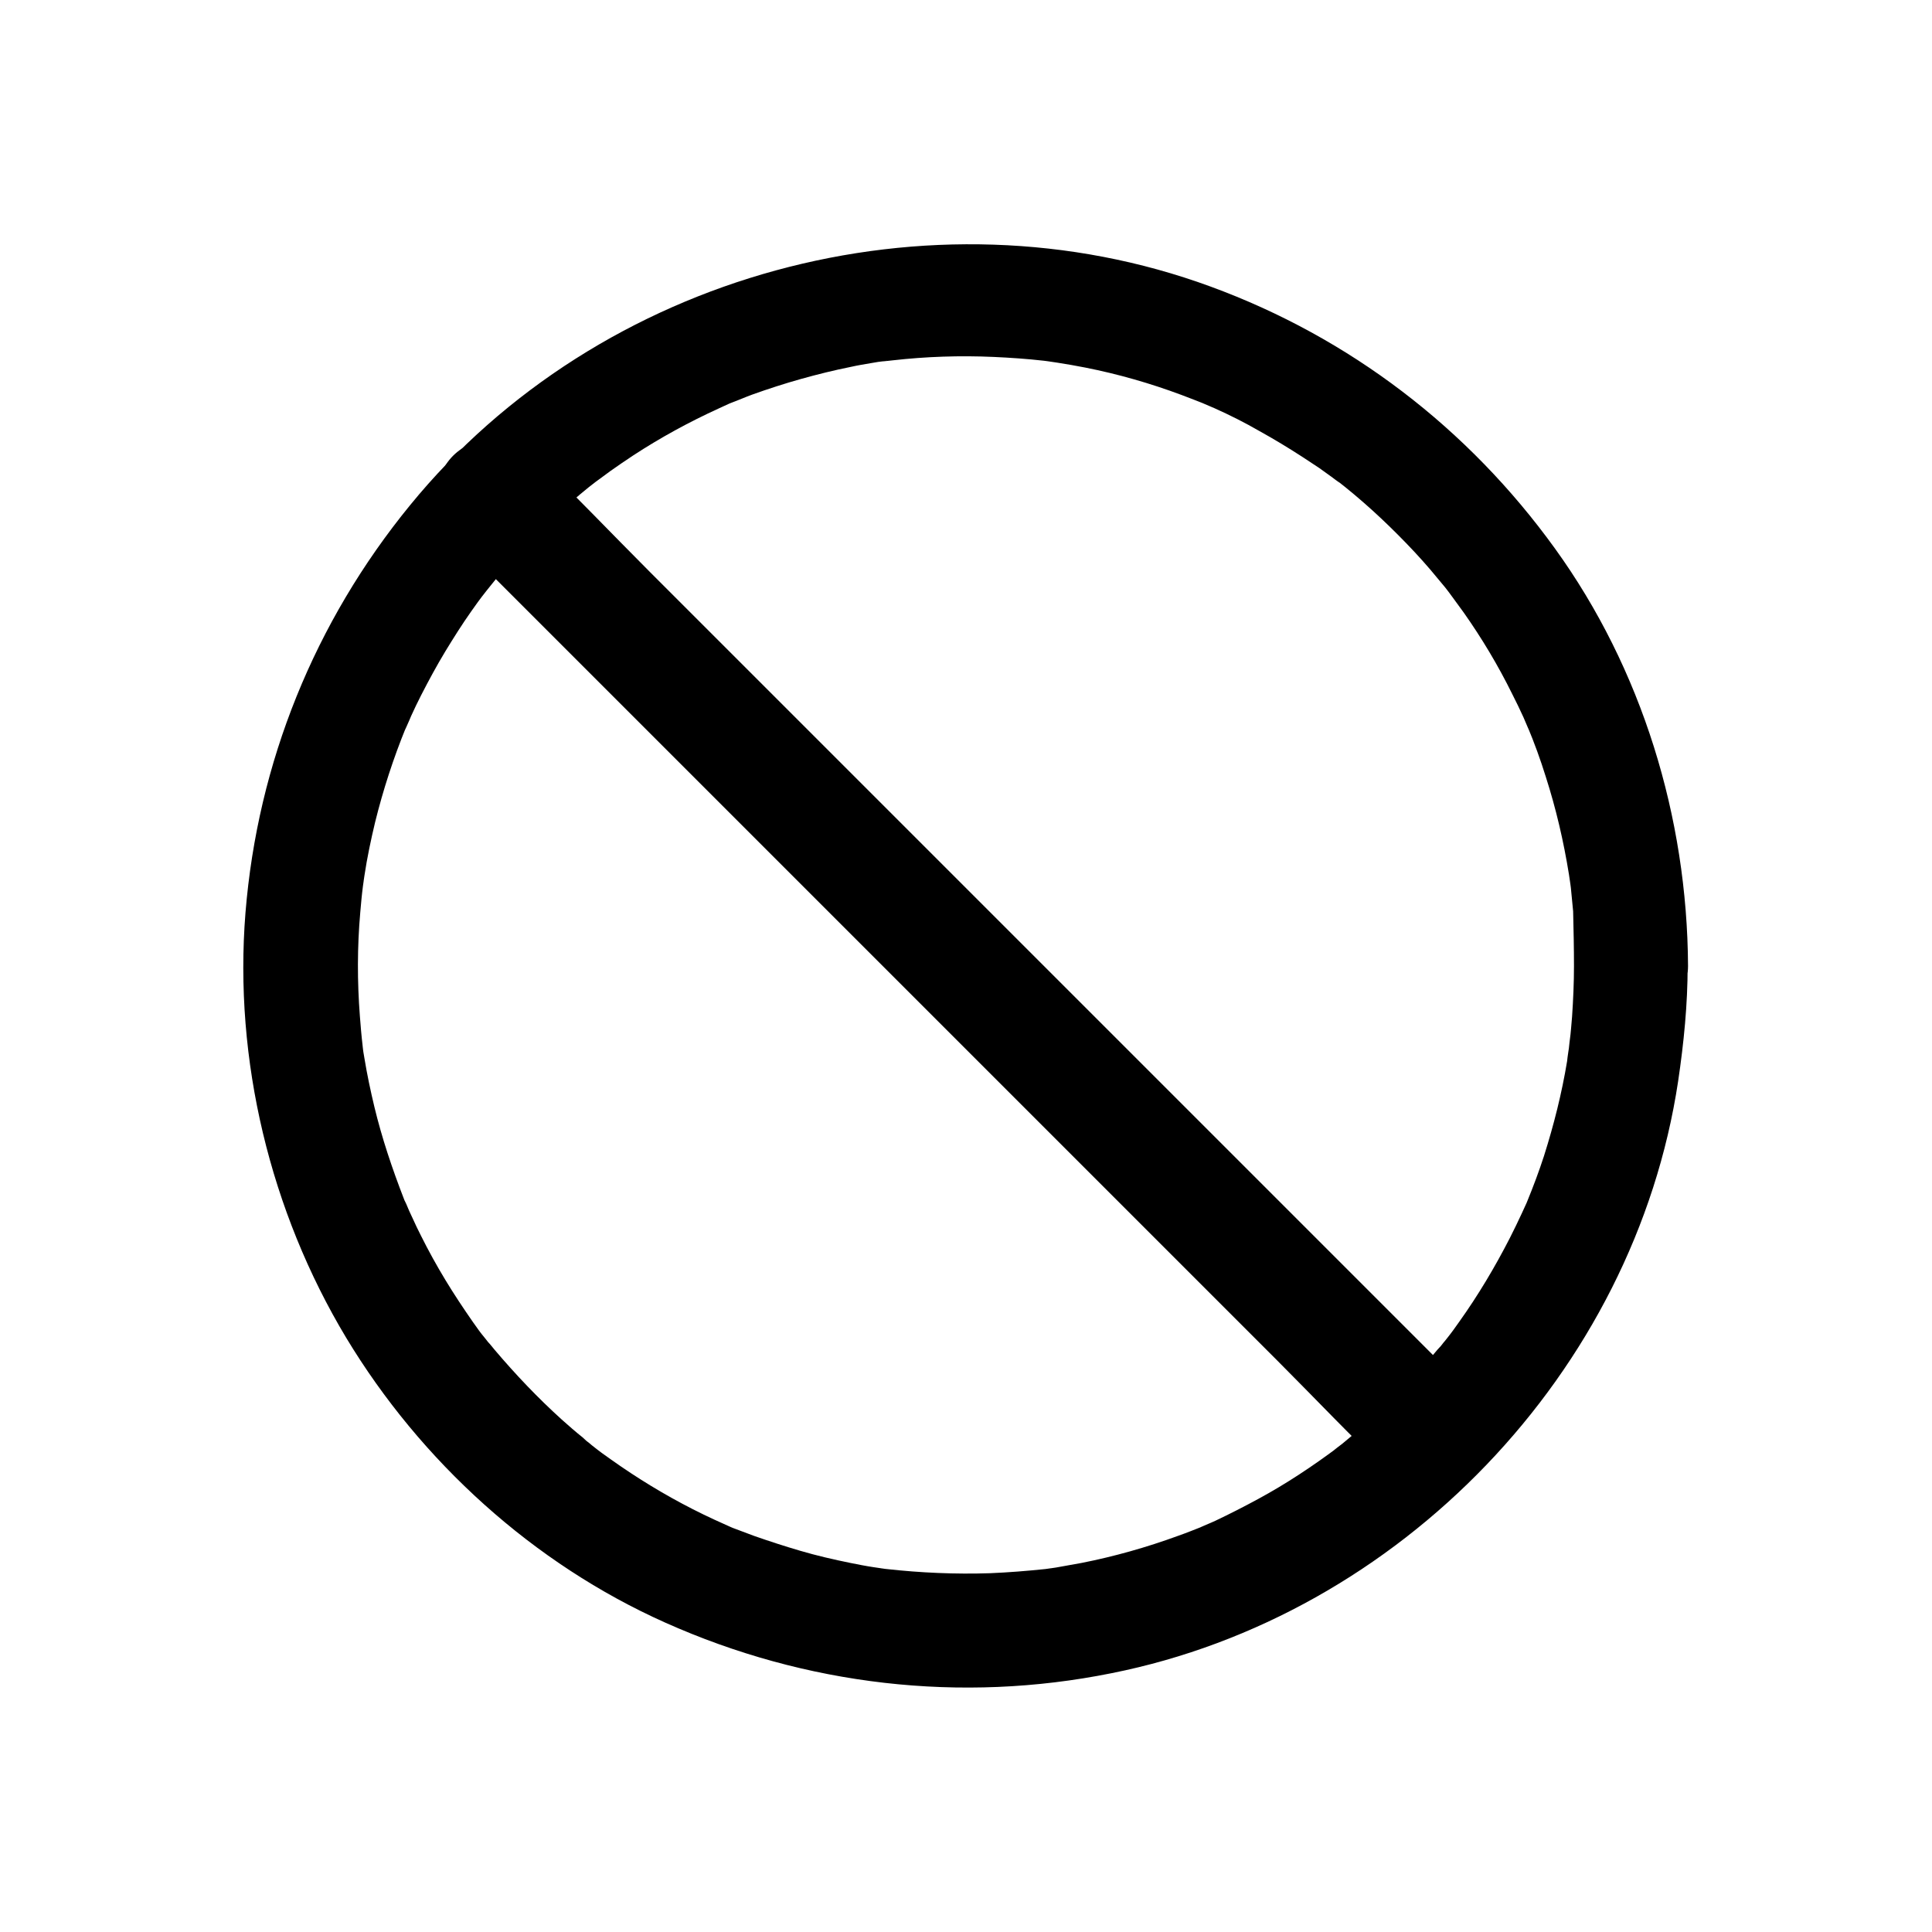<?xml version="1.0" encoding="UTF-8"?>
<!-- Uploaded to: SVG Repo, www.svgrepo.com, Generator: SVG Repo Mixer Tools -->
<svg fill="#000000" width="800px" height="800px" version="1.1" viewBox="144 144 512 512" xmlns="http://www.w3.org/2000/svg">
 <g>
  <path d="m561.12 400c0 4.434-0.203 8.969-0.504 13.402-0.203 2.117-0.301 4.133-0.605 6.246 0-0.102-0.504 4.434-0.203 2.117 0.203-1.715-0.504 3.023-0.504 3.426-1.41 8.566-3.527 16.93-6.144 25.191-1.309 4.031-2.82 8.062-4.434 11.992-1.008 2.418 1.512-3.223-0.301 0.707-0.402 0.805-0.707 1.613-1.109 2.418-1.008 2.215-2.117 4.434-3.223 6.648-3.93 7.656-8.363 15.113-13.402 22.168-0.504 0.707-1.008 1.41-1.512 2.117 0.102-0.102-2.519 3.324-1.211 1.613 1.309-1.715-1.309 1.715-1.309 1.613-0.504 0.707-1.109 1.41-1.715 2.016-2.82 3.426-5.742 6.648-8.766 9.875-3.023 3.125-6.246 6.246-9.473 9.168-1.309 1.211-2.621 2.316-4.031 3.426-1.008 0.805-2.016 1.715-3.023 2.519-0.504 0.402-3.629 2.719-1.109 0.906-6.75 5.039-13.703 9.672-21.16 13.703-3.727 2.016-7.457 3.93-11.285 5.742-0.805 0.402-5.945 2.519-3.125 1.41-2.316 0.906-4.535 1.812-6.852 2.621-8.262 3.023-16.828 5.441-25.492 7.152-2.215 0.402-4.535 0.805-6.75 1.211-0.906 0.102-1.812 0.301-2.719 0.402 2.82-0.402 0.504-0.102-0.102 0-4.836 0.504-9.773 0.906-14.711 1.109-9.168 0.301-18.34-0.102-27.406-1.109-3.023-0.301-0.707-0.102-0.102 0-1.109-0.203-2.316-0.301-3.426-0.504-2.016-0.301-4.031-0.707-6.047-1.109-4.434-0.906-8.867-1.914-13.301-3.223-4.133-1.211-8.16-2.519-12.191-3.93-1.914-0.707-3.727-1.41-5.644-2.117-4.031-1.512 1.715 0.707-0.707-0.301-1.41-0.605-2.82-1.309-4.231-1.914-7.656-3.527-15.012-7.656-22.066-12.293-1.812-1.211-3.629-2.418-5.441-3.727-0.707-0.504-1.41-1.008-2.117-1.512 0.102 0.102-3.324-2.519-1.613-1.211 1.715 1.309-1.715-1.309-1.613-1.309-0.707-0.504-1.41-1.109-2.016-1.715-1.914-1.512-3.727-3.125-5.543-4.734-6.348-5.742-12.293-11.992-17.836-18.539-0.605-0.707-1.109-1.41-1.715-2.016 0.102 0.102-2.621-3.324-1.309-1.613 1.309 1.715-1.309-1.715-1.211-1.613-0.504-0.707-1.008-1.41-1.512-2.117-2.519-3.629-4.938-7.254-7.254-11.082-2.316-3.828-4.434-7.656-6.449-11.688-0.805-1.613-1.613-3.223-2.316-4.836-0.605-1.211-1.109-2.418-1.613-3.629-1.309-2.922 0.707 2.016-0.605-1.309-3.125-8.062-5.844-16.121-7.859-24.484-1.008-4.231-1.914-8.465-2.621-12.797-0.203-1.109-0.402-2.316-0.504-3.426 0.102 0.605 0.301 2.922 0-0.102-0.301-2.519-0.504-5.039-0.707-7.656-0.707-9.168-0.707-18.34 0.102-27.508 0.203-2.316 0.402-4.637 0.707-6.953 0.102-0.605 0.402-2.922 0-0.102 0.102-0.906 0.301-1.812 0.402-2.719 0.707-4.734 1.715-9.473 2.82-14.105 2.117-8.566 4.836-16.93 8.16-25.09-1.211 2.82 1.109-2.316 1.41-3.125 0.805-1.812 1.715-3.629 2.621-5.441 2.016-3.93 4.133-7.859 6.449-11.688 2.215-3.629 4.434-7.152 6.852-10.578 1.109-1.613 2.316-3.223 3.527-4.836-1.715 2.316 0 0 0.504-0.605 1.008-1.211 1.914-2.418 2.922-3.629 5.34-6.449 11.184-12.395 17.434-18.035 2.922-2.621 5.945-5.238 9.168-7.656-2.418 1.812 2.519-1.812 3.324-2.418 2.016-1.41 4.031-2.82 6.047-4.133 7.254-4.734 14.812-8.867 22.773-12.496 0.805-0.402 1.613-0.707 2.418-1.109 3.93-1.812-1.715 0.707 0.707-0.301 1.914-0.707 3.727-1.512 5.644-2.215 4.231-1.512 8.566-2.922 12.898-4.133 4.332-1.211 8.766-2.316 13.301-3.223 1.812-0.402 3.629-0.707 5.441-1.008 1.109-0.203 2.316-0.402 3.426-0.504 1.109-0.203 0.906-0.102-0.605 0.102 0.906-0.102 1.812-0.203 2.719-0.301 8.867-1.008 17.836-1.309 26.801-0.906 4.434 0.203 8.867 0.504 13.301 1.008 0.805 0.102 3.828 0.504 0.805 0.102 0.906 0.102 1.812 0.301 2.719 0.402 2.519 0.402 4.938 0.805 7.457 1.309 8.664 1.715 17.129 4.133 25.492 7.254 2.117 0.805 4.231 1.613 6.246 2.418-2.719-1.109 1.613 0.707 2.519 1.109 4.031 1.812 8.062 3.828 11.891 6.047 3.828 2.117 7.656 4.434 11.387 6.852 1.512 1.008 2.922 1.914 4.434 2.922 1.109 0.805 2.117 1.512 3.223 2.316 0.504 0.402 3.629 2.719 1.211 0.805 6.648 5.141 12.797 10.781 18.641 16.828 2.922 3.023 5.742 6.144 8.363 9.371 1.309 1.512 2.519 3.023 3.727 4.637-1.812-2.316 0 0 0.402 0.605 0.906 1.211 1.812 2.519 2.719 3.727 4.836 6.852 9.168 14.105 12.898 21.664 1.008 2.016 2.016 4.031 2.922 6.047 0.402 0.906 2.215 5.238 1.109 2.519 1.812 4.332 3.426 8.766 4.836 13.301 2.719 8.465 4.734 17.129 6.144 25.895 0.102 0.906 0.301 1.812 0.402 2.719-0.402-3.023 0 0 0.102 0.805 0.203 2.117 0.402 4.133 0.605 6.246 0.121 5.129 0.223 9.762 0.223 14.5 0 7.859 6.953 15.516 15.113 15.113 8.16-0.402 15.113-6.648 15.113-15.113-0.203-39.398-12.191-78.695-35.266-110.64-22.973-31.84-54.41-55.922-91.289-69.426-74.363-27.305-162.02-3.426-212.11 57.938-25.289 30.934-40.406 68.215-43.629 108.02-3.125 38.996 6.551 79.098 26.703 112.65 19.75 32.746 49.574 59.852 84.539 75.469 37.18 16.625 78.293 21.461 118.29 13.402 76.379-15.215 138.55-79.805 150.14-156.89 1.512-10.176 2.519-20.355 2.519-30.531 0-7.859-6.953-15.516-15.113-15.113-8.062 0.406-14.914 6.652-15.016 15.117z"/>
  <path d="m264.07 286.14c8.262 8.262 16.523 16.523 24.789 24.789l59.449 59.449c23.98 23.98 47.961 47.961 71.945 71.945 20.758 20.758 41.516 41.516 62.172 62.172 10.078 10.078 19.852 20.453 30.129 30.129 0.203 0.102 0.301 0.301 0.402 0.402 5.742 5.742 15.617 5.742 21.363 0 5.742-5.742 5.742-15.617 0-21.363l-24.789-24.789c-19.852-19.852-39.699-39.699-59.449-59.449-23.98-23.98-47.961-47.961-71.945-71.945-20.758-20.758-41.516-41.516-62.172-62.172-10.078-10.078-19.852-20.453-30.129-30.129-0.203-0.102-0.301-0.301-0.402-0.402-5.742-5.742-15.617-5.742-21.363 0-5.742 5.746-5.742 15.621 0 21.363z"/>
 </g>
</svg>